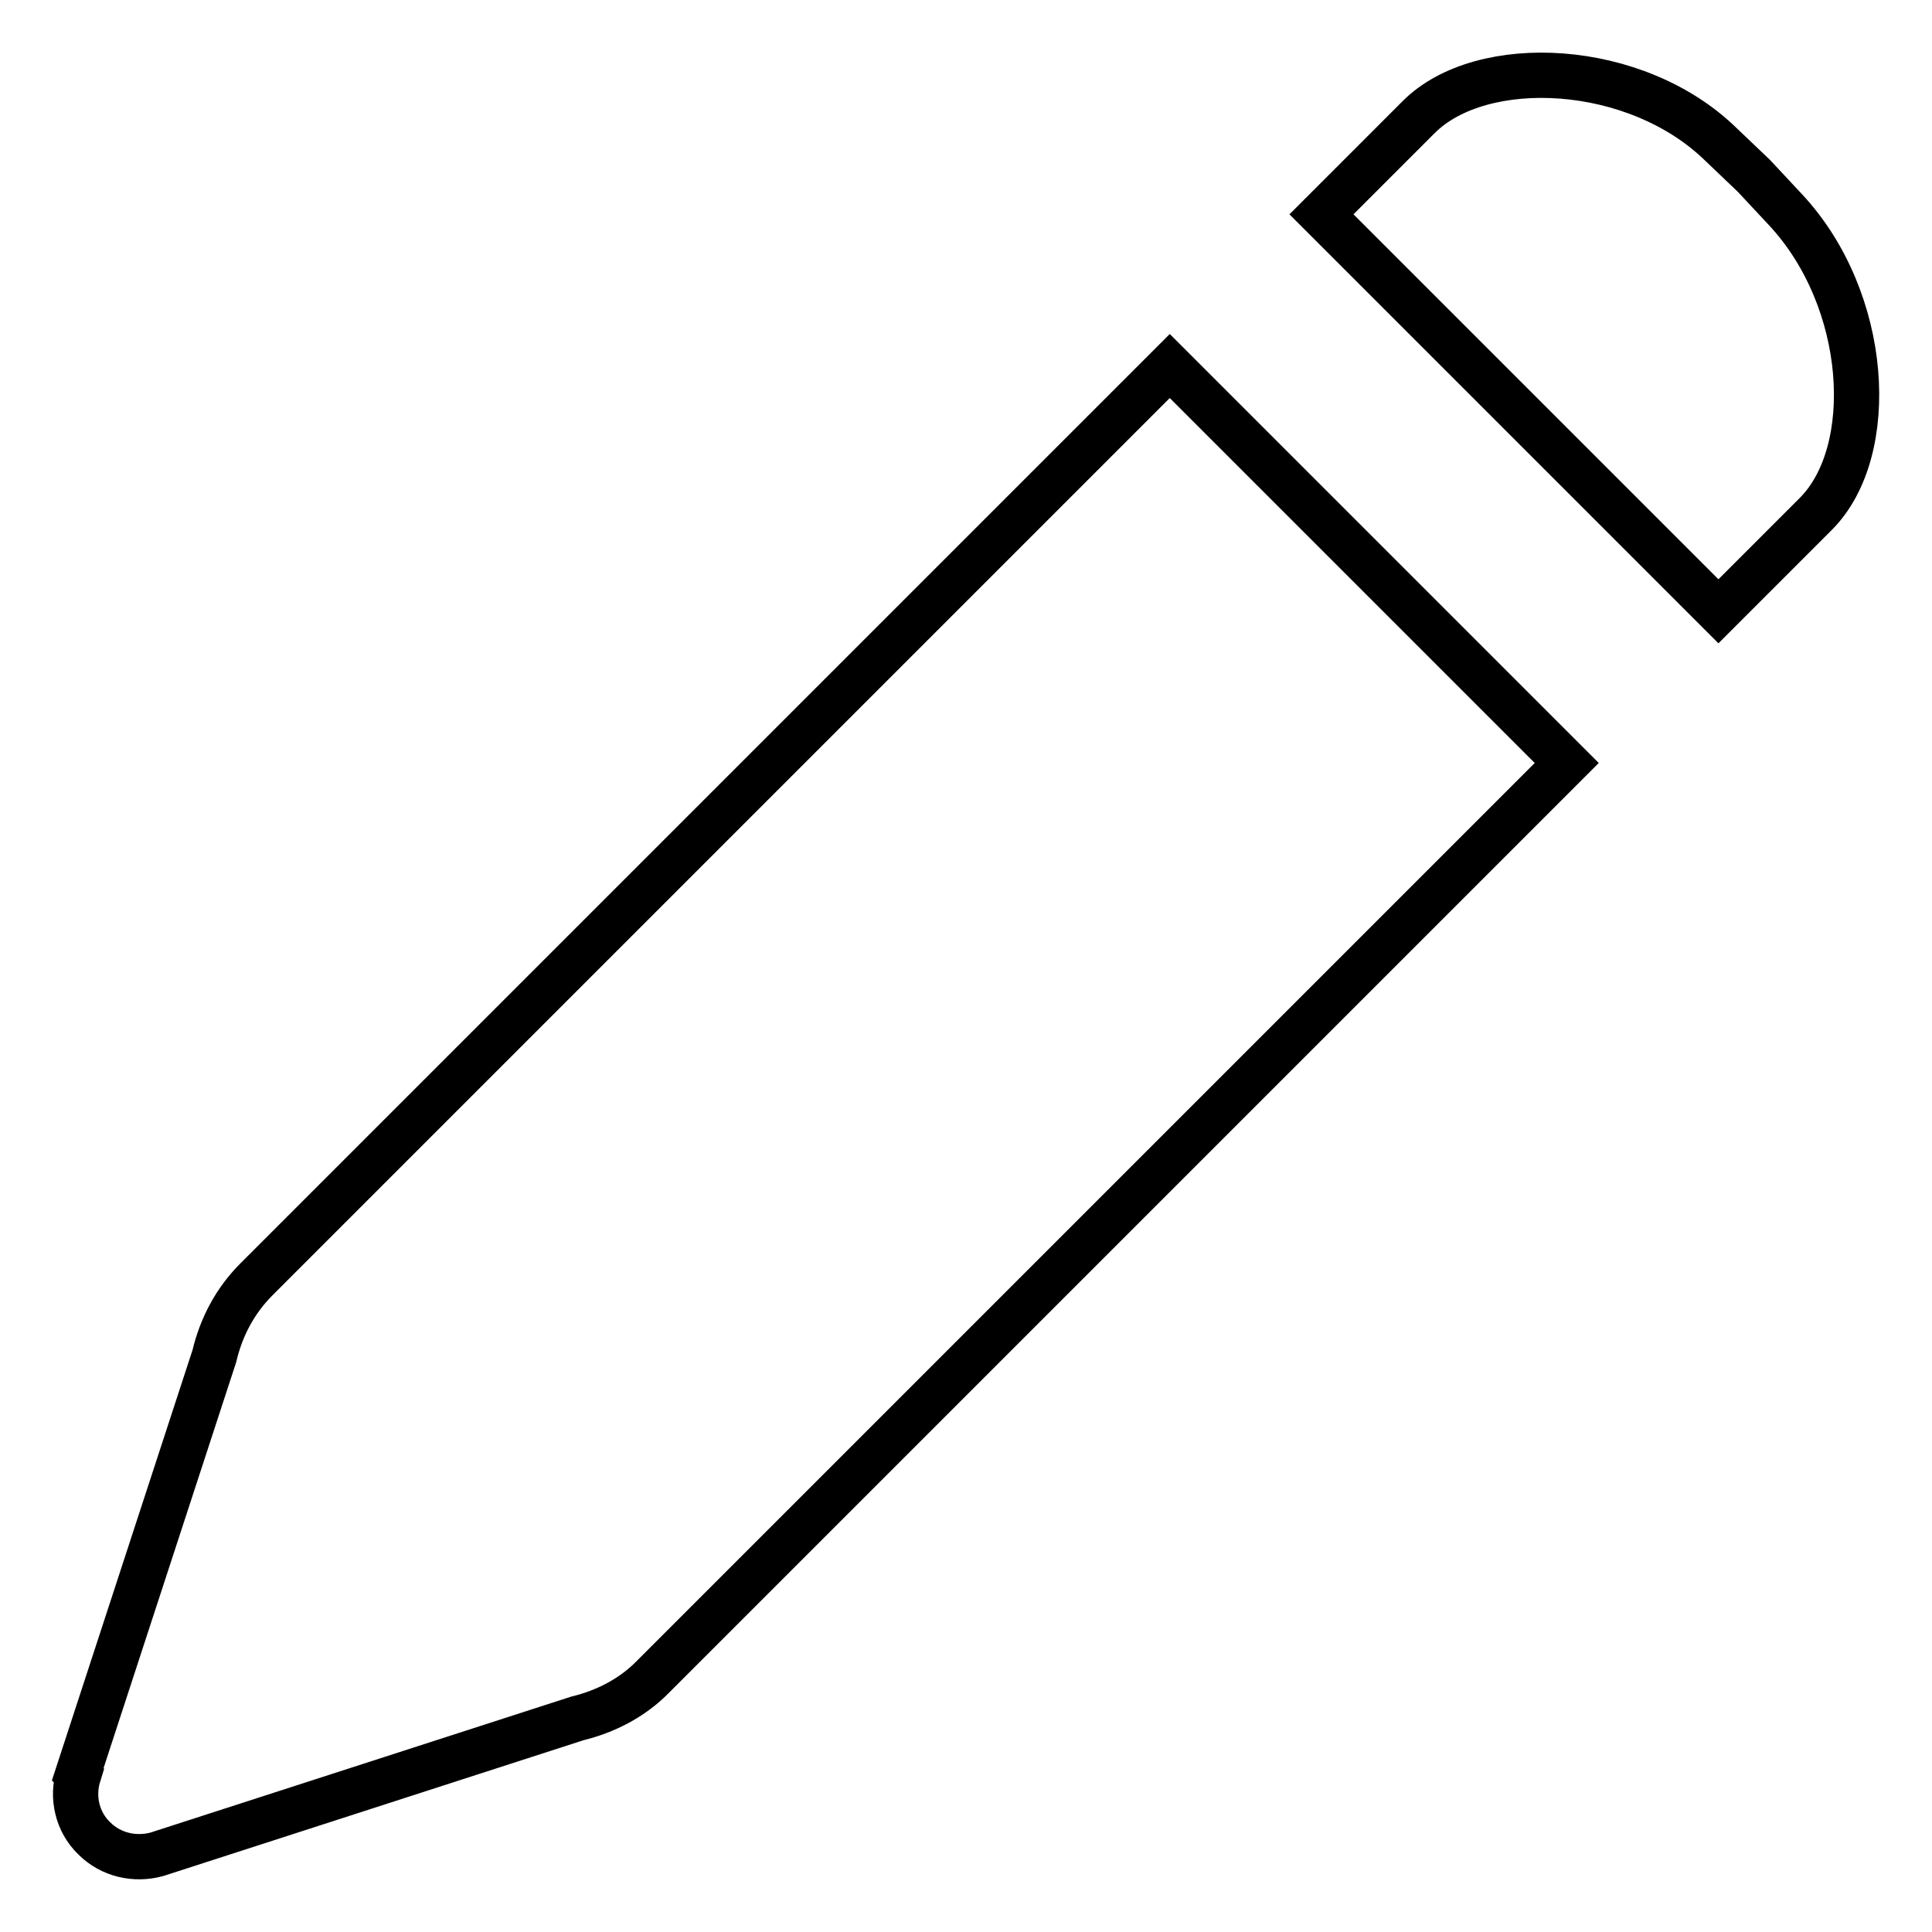 <?xml version="1.0" encoding="utf-8"?>
<!-- Svg Vector Icons : http://www.onlinewebfonts.com/icon -->
<!DOCTYPE svg PUBLIC "-//W3C//DTD SVG 1.1//EN" "http://www.w3.org/Graphics/SVG/1.1/DTD/svg11.dtd">
<svg version="1.1" xmlns="http://www.w3.org/2000/svg" xmlns:xlink="http://www.w3.org/1999/xlink" x="0px" y="0px" viewBox="0 0 256 256" enable-background="new 0 0 256 256" xml:space="preserve">
<g> <path stroke-width="6" fill-opacity="0" stroke="#000000"  d="M34,169.5c-2.9,2.9-4.7,6.4-5.6,10.2l-18.1,55.4l0.1,0.1c-0.9,2.9-0.2,6.2,2.1,8.4c2.2,2.2,5.4,2.9,8.3,2.1 l0,0l55.7-18l0,0c3.7-0.9,7.3-2.7,10.1-5.6l121-121l-52.6-52.6L34,169.5z M240.6,68.1c8.3-8.3,7.1-28.4-4-40.3l-4.2-4.5l-4.3-4.1 C216.8,8.1,196.3,7.2,188,15.5l-12.9,12.9L227.7,81L240.6,68.1z"/></g>
</svg>